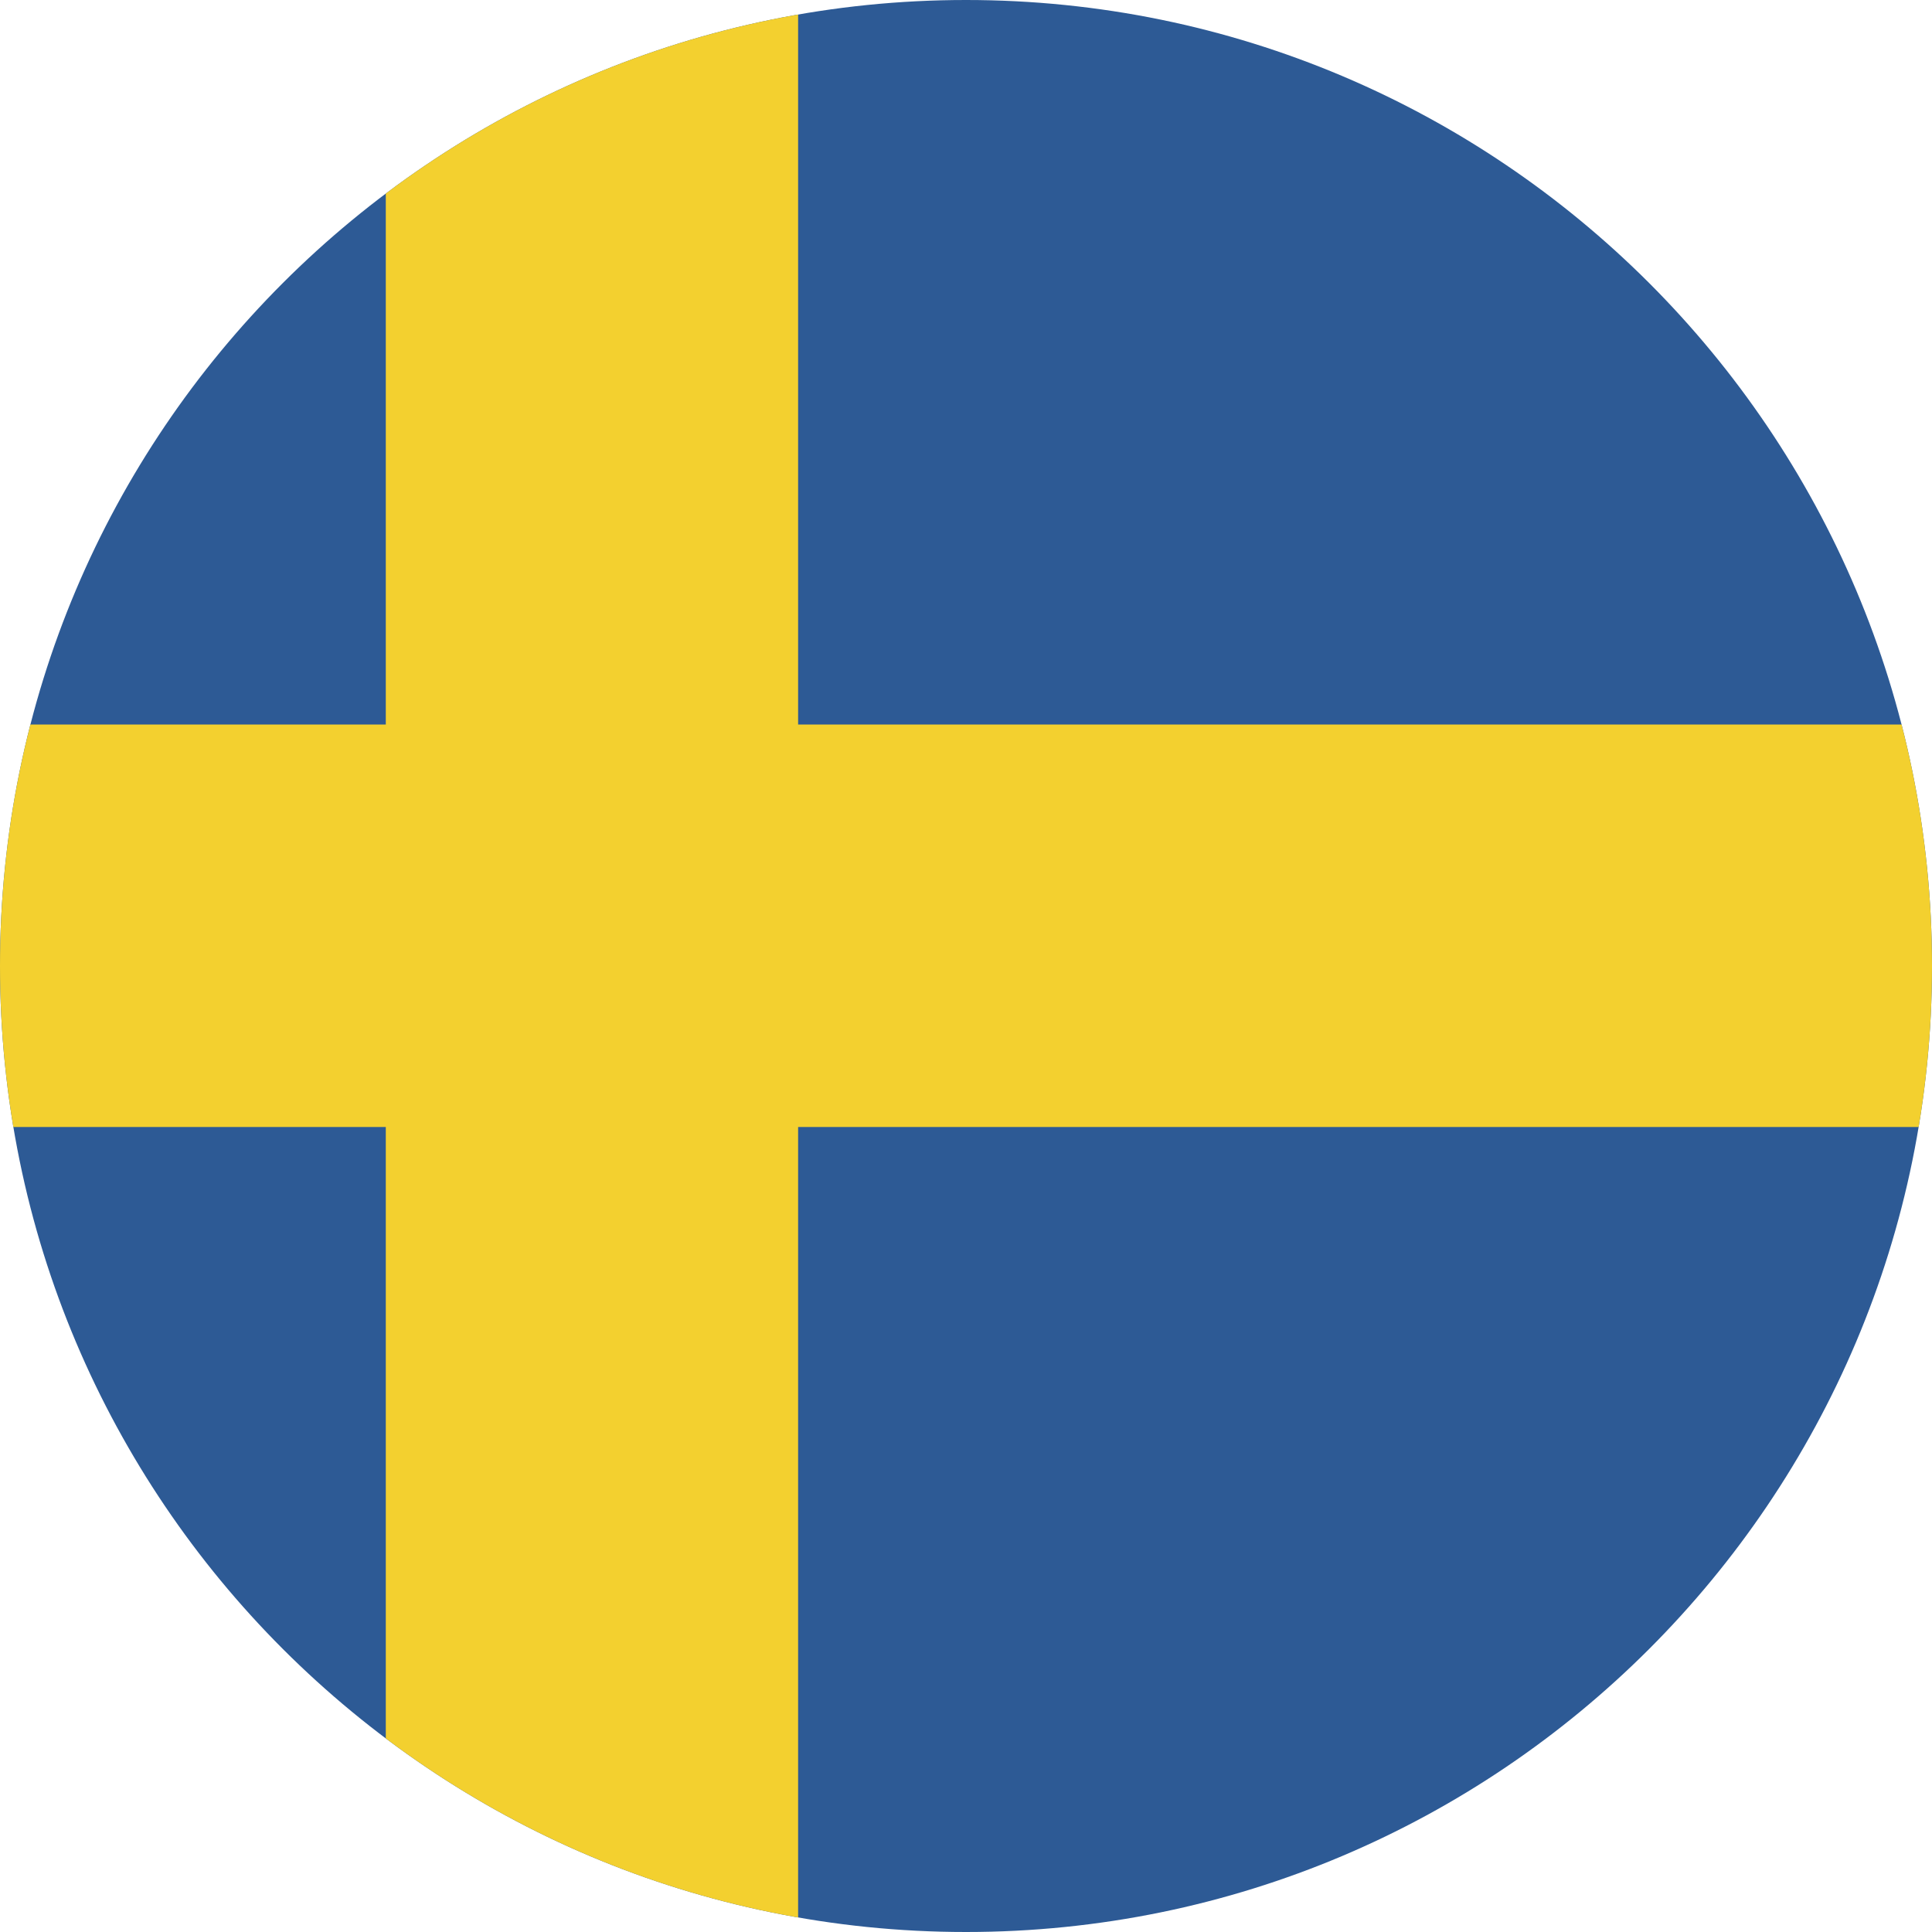 <svg width="48" height="48" viewBox="0 0 48 48" fill="none" xmlns="http://www.w3.org/2000/svg">
<g clip-path="url(#clip0_508_59331)">
<rect x="-15" width="84" height="48" rx="1.5" fill="#2D5A95"/>
<rect x="9.585" width="10.244" height="48" fill="#F3D02F"/>
<rect x="-15" y="18" width="84" height="10" fill="#F3D02F"/>
</g>
<defs>
<clipPath id="clip0_508_59331">
<path d="M0 24C0 10.745 10.745 0 24 0V0C37.255 0 48 10.745 48 24V24C48 37.255 37.255 48 24 48V48C10.745 48 0 37.255 0 24V24Z" fill="white"/>
</clipPath>
</defs>
</svg>
